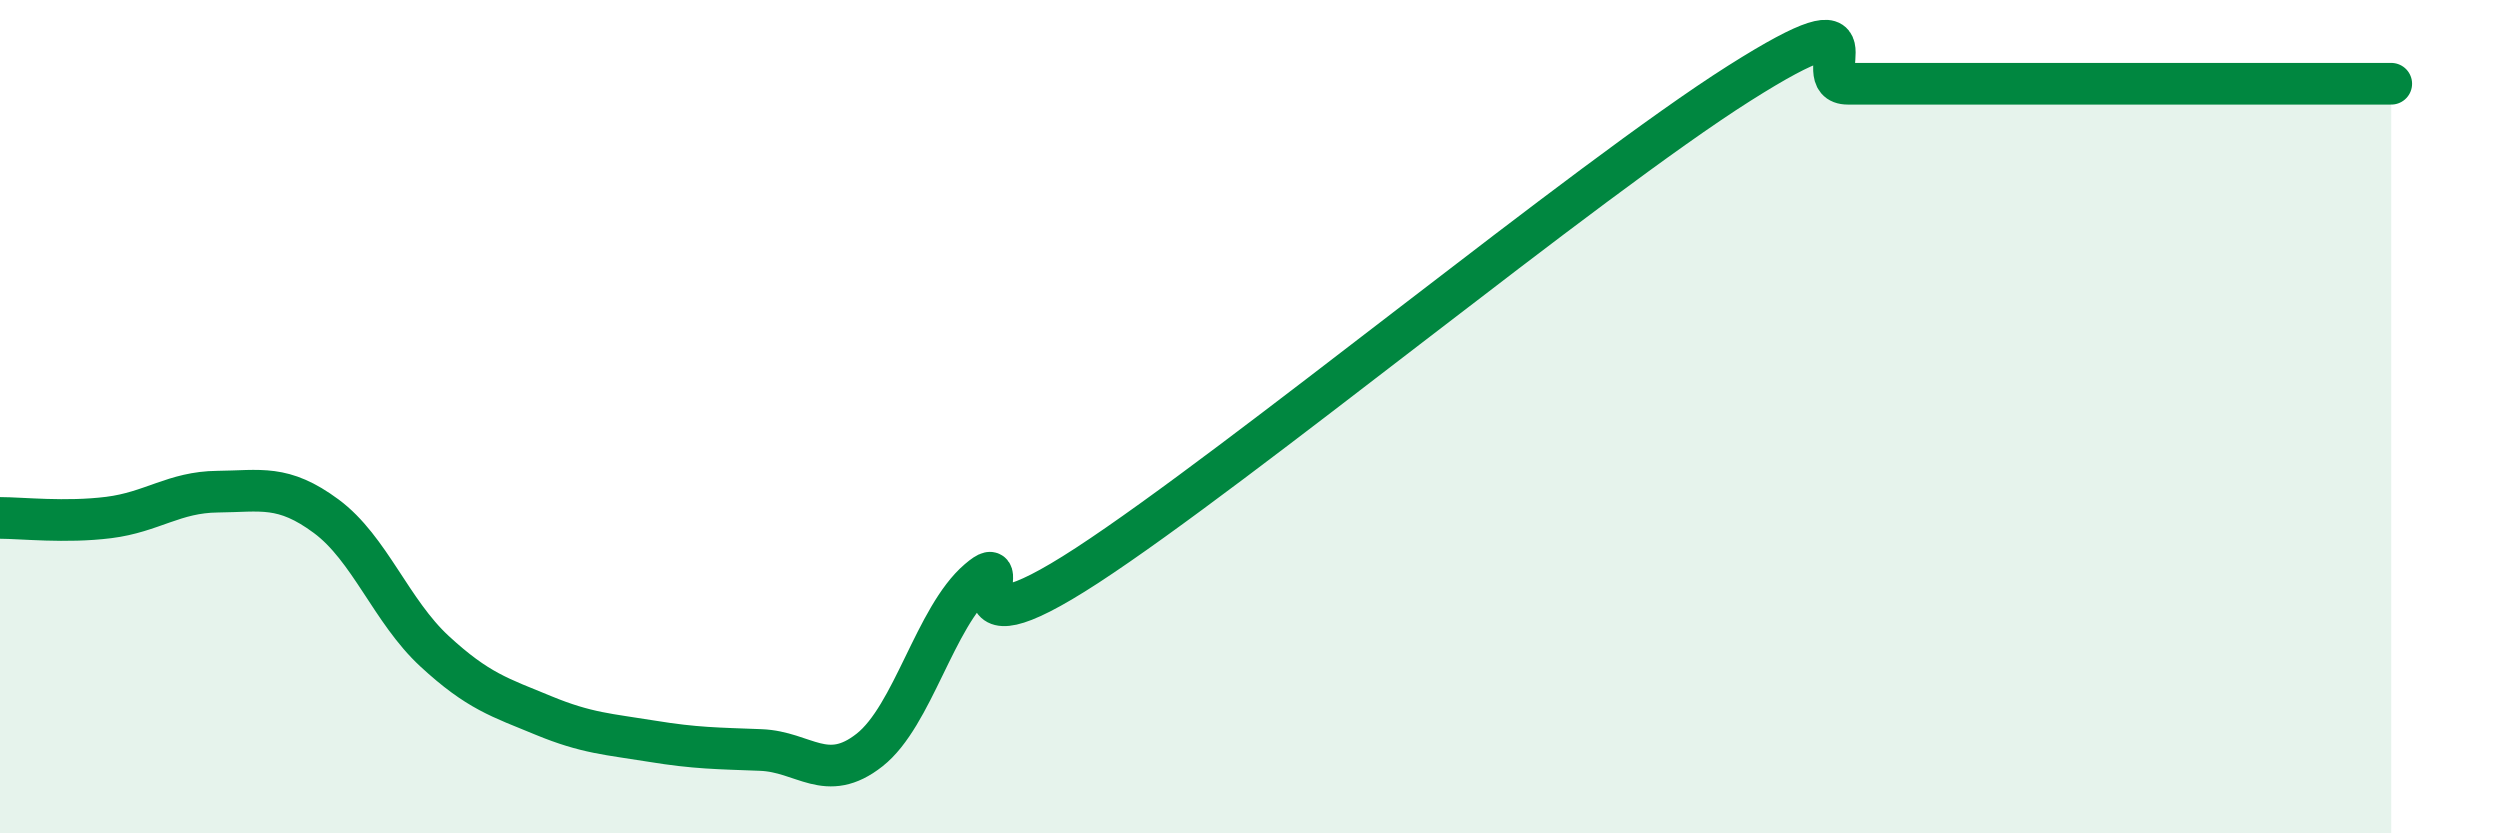 
    <svg width="60" height="20" viewBox="0 0 60 20" xmlns="http://www.w3.org/2000/svg">
      <path
        d="M 0,12.43 C 0.52,12.43 1.57,12.55 2.61,12.42 C 3.65,12.29 4.18,11.81 5.22,11.8 C 6.26,11.79 6.79,11.62 7.83,12.39 C 8.87,13.16 9.39,14.67 10.43,15.63 C 11.47,16.59 12,16.74 13.04,17.17 C 14.08,17.6 14.61,17.62 15.65,17.79 C 16.69,17.96 17.22,17.96 18.26,18 C 19.3,18.04 19.83,18.82 20.87,18 C 21.91,17.18 22.44,14.81 23.48,13.92 C 24.52,13.03 22.44,15.95 26.09,13.57 C 29.74,11.19 38.09,4.31 41.74,2 C 45.39,-0.31 43.31,2.01 44.35,2.01 C 45.39,2.01 45.92,2.01 46.96,2.01 C 48,2.01 48.53,2.01 49.57,2.01 C 50.61,2.01 51.13,2.01 52.17,2.01 C 53.21,2.01 53.74,2.01 54.78,2.01 C 55.82,2.01 56.87,2.01 57.39,2.01L57.39 20L0 20Z"
        fill="#008740"
        opacity="0.1"
        stroke-linecap="round"
        stroke-linejoin="round"
      />
      <path
        d="M 0,12.43 C 0.52,12.43 1.57,12.55 2.61,12.42 C 3.65,12.29 4.18,11.81 5.22,11.8 C 6.26,11.79 6.79,11.62 7.83,12.39 C 8.87,13.16 9.39,14.67 10.43,15.63 C 11.47,16.59 12,16.74 13.04,17.17 C 14.08,17.6 14.61,17.62 15.65,17.79 C 16.69,17.96 17.22,17.96 18.26,18 C 19.3,18.04 19.83,18.82 20.87,18 C 21.91,17.18 22.44,14.81 23.48,13.92 C 24.52,13.03 22.44,15.95 26.09,13.57 C 29.74,11.19 38.09,4.31 41.74,2 C 45.39,-0.31 43.31,2.01 44.35,2.01 C 45.39,2.01 45.92,2.01 46.96,2.01 C 48,2.01 48.53,2.01 49.57,2.01 C 50.61,2.01 51.13,2.01 52.17,2.01 C 53.21,2.01 53.74,2.01 54.78,2.01 C 55.82,2.01 56.87,2.01 57.39,2.01"
        stroke="#008740"
        stroke-width="1"
        fill="none"
        stroke-linecap="round"
        stroke-linejoin="round"
      />
    </svg>
  